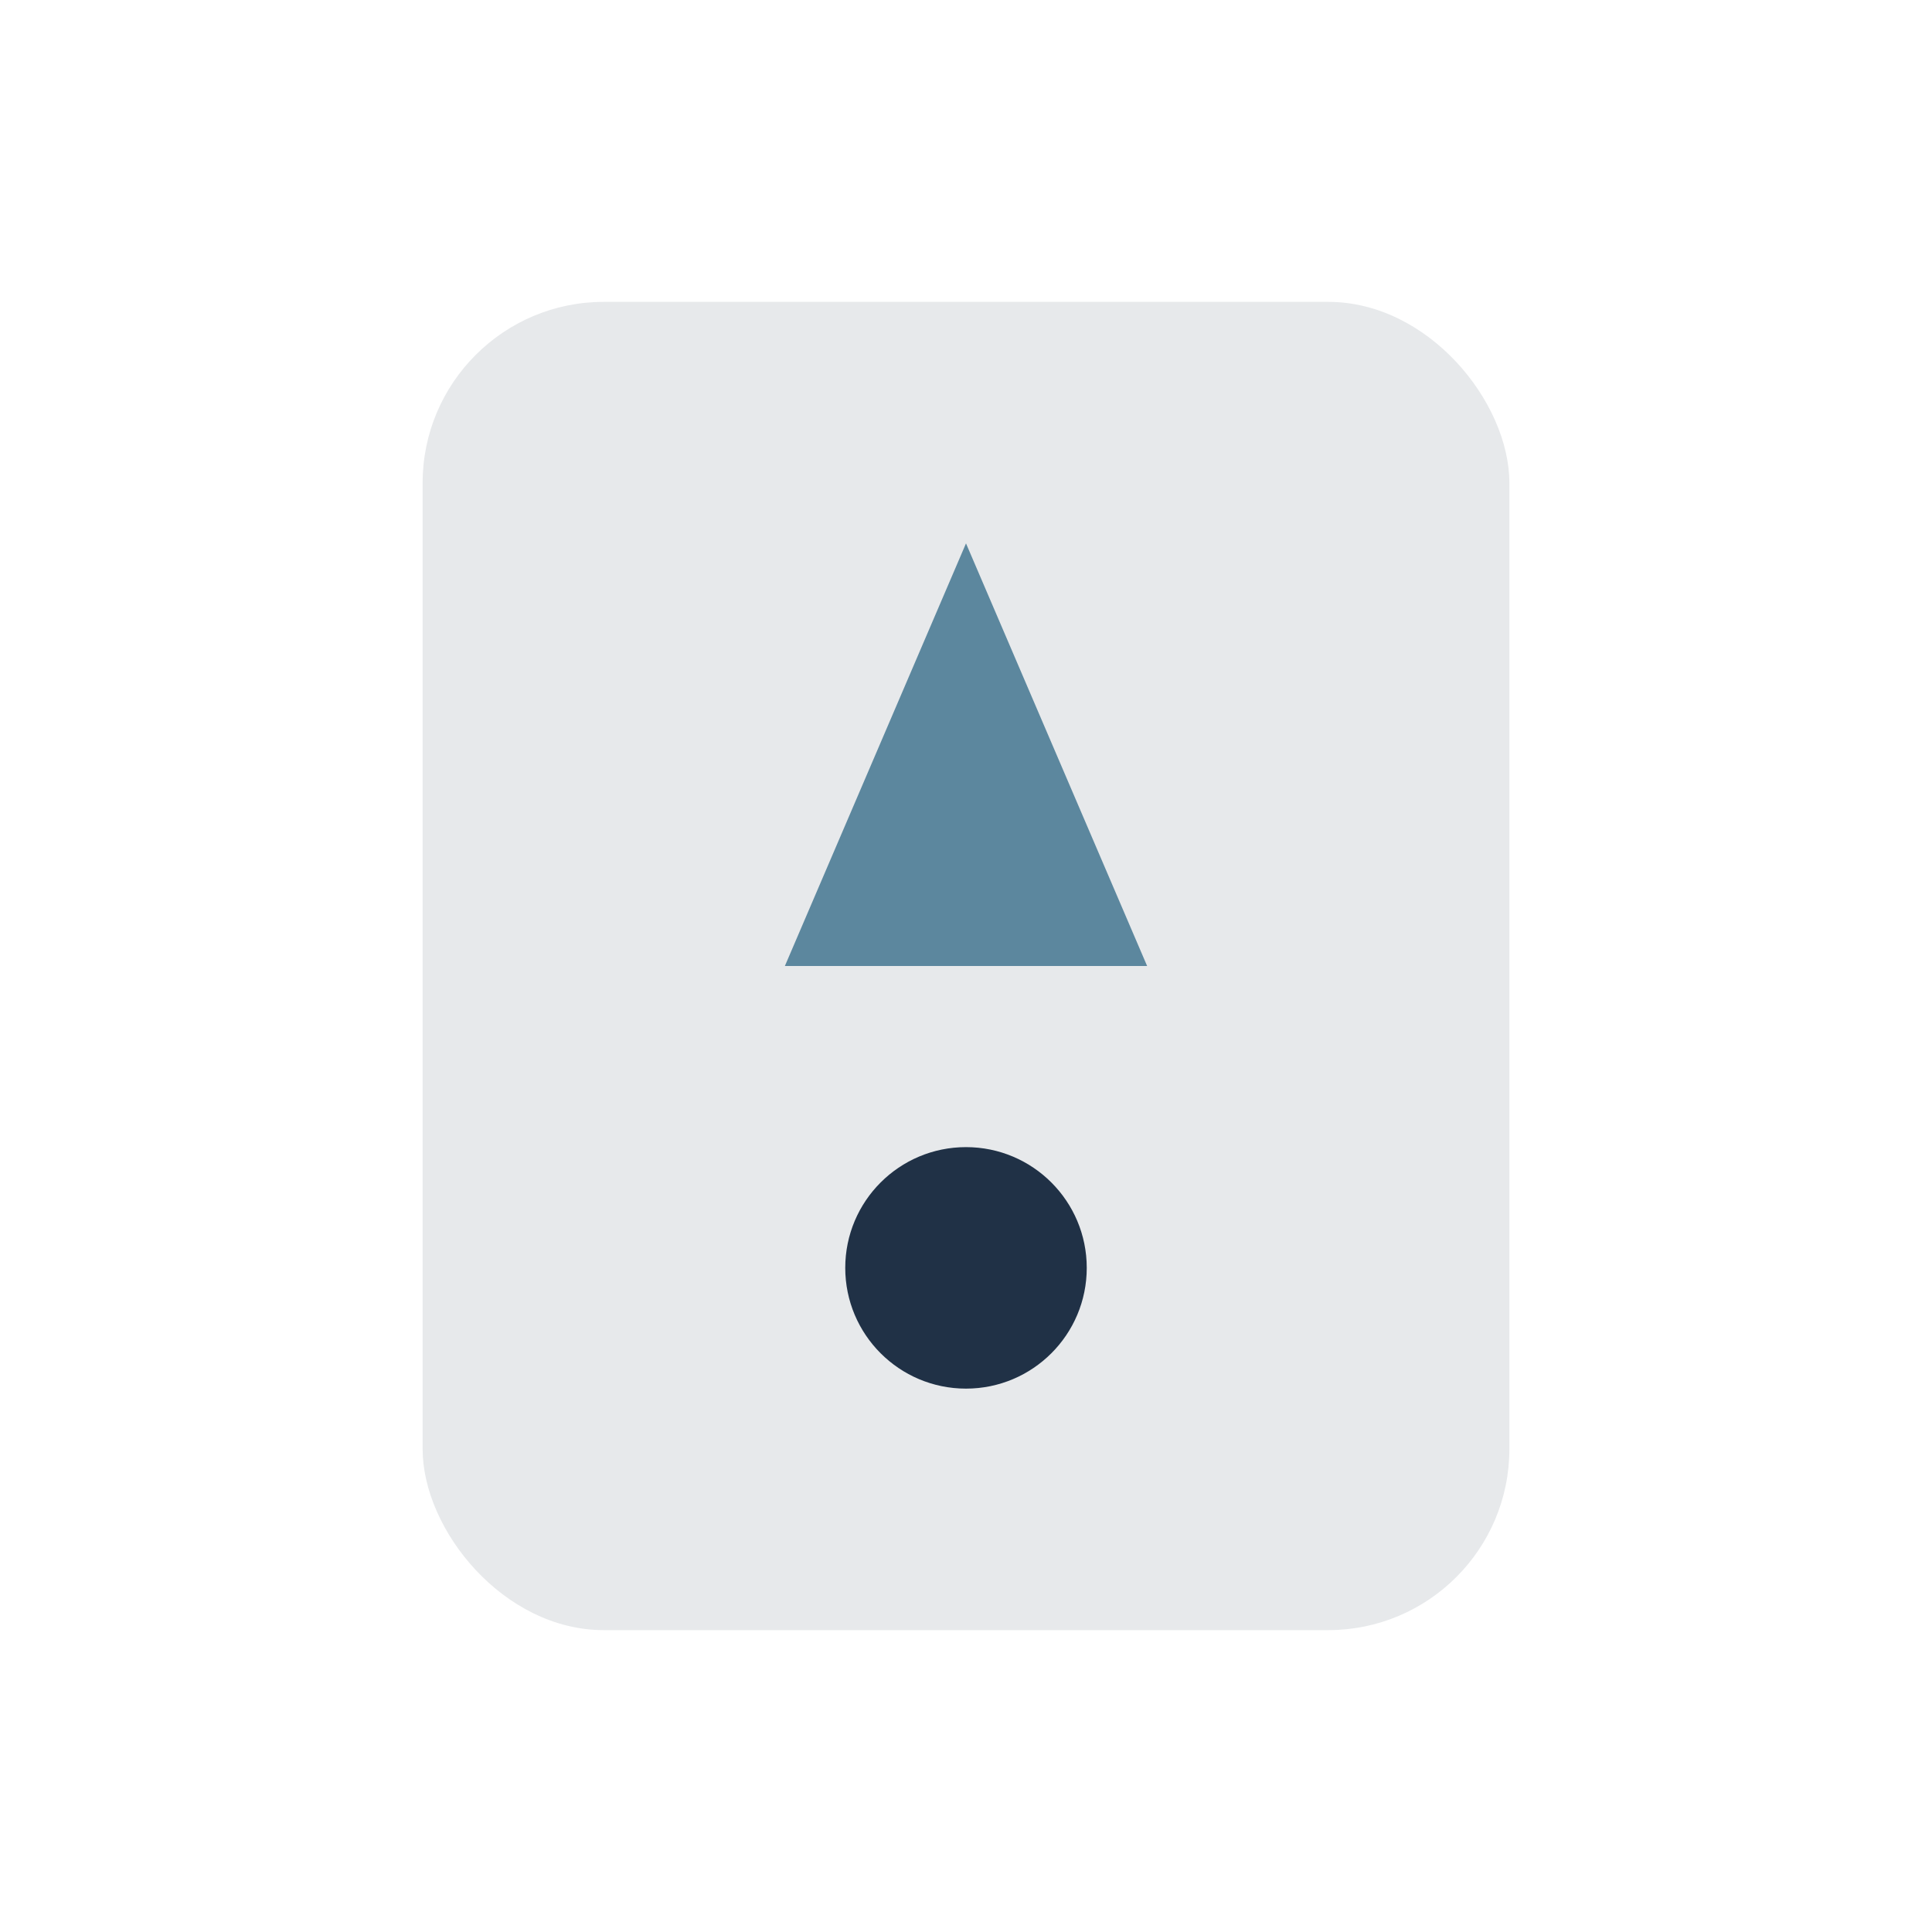 <?xml version="1.0" encoding="UTF-8"?>
<svg xmlns="http://www.w3.org/2000/svg" viewBox="0 0 32 32" width="32" height="32"><rect x="7" y="5" width="18" height="22" rx="3" fill="#E7E9EB"/><polygon points="16,9 19,16 13,16" fill="#5C879E"/><circle cx="16" cy="21" r="2" fill="#203146"/></svg>